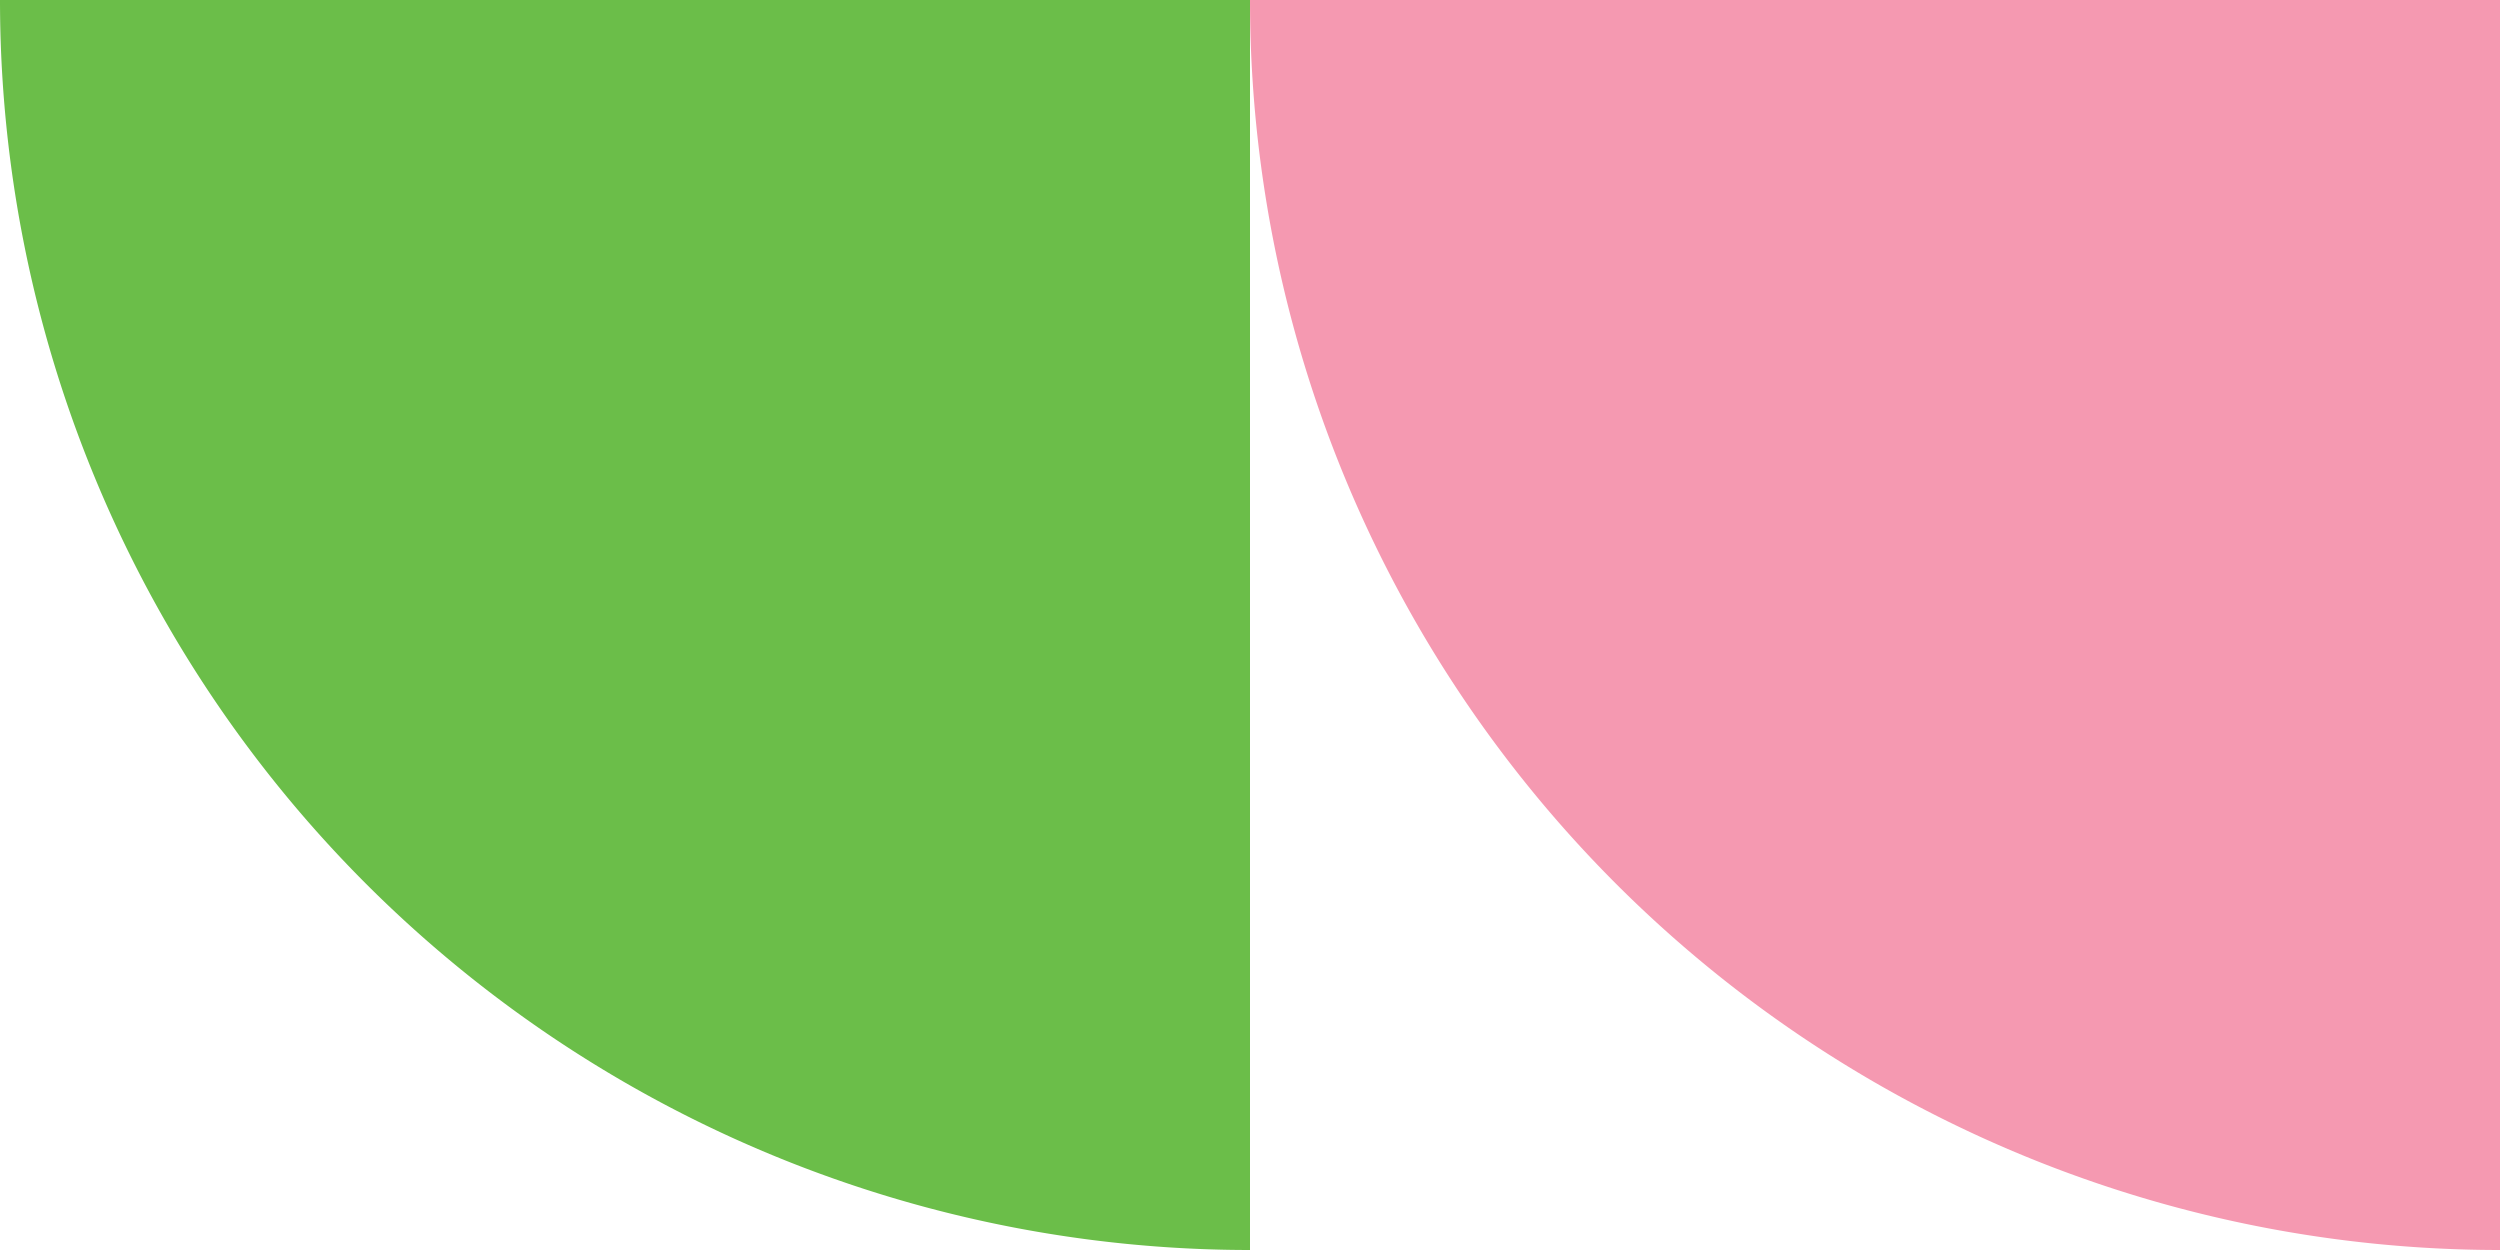 <svg xmlns="http://www.w3.org/2000/svg" xmlns:xlink="http://www.w3.org/1999/xlink" width="216.638" height="108.319" viewBox="0 0 216.638 108.319">
  <defs>
    <clipPath id="clip-path">
      <path id="Контур_7" data-name="Контур 7" d="M0-10.726H108.319V-119.045H0Z" transform="translate(0 119.045)" fill="#f599b1"/>
    </clipPath>
    <clipPath id="clip-path-2">
      <path id="Контур_7-2" data-name="Контур 7" d="M0-10.726H108.319V-119.045H0Z" transform="translate(0 119.045)" fill="#6bbe49"/>
    </clipPath>
  </defs>
  <g id="Сгруппировать_423" data-name="Сгруппировать 423" transform="translate(-281.681 -284)">
    <g id="Сгруппировать_9" data-name="Сгруппировать 9" transform="translate(390 284)">
      <g id="Сгруппировать_8" data-name="Сгруппировать 8" clip-path="url(#clip-path)">
        <g id="Сгруппировать_7" data-name="Сгруппировать 7">
          <path id="Контур_6" data-name="Контур 6" d="M-10.726-10.726V-119.045H-119.045A108.319,108.319,0,0,0-10.726-10.726" transform="translate(119.045 119.045)" fill="#f599b1"/>
        </g>
      </g>
    </g>
    <g id="Сгруппировать_26" data-name="Сгруппировать 26" transform="translate(281.681 284)">
      <g id="Сгруппировать_8-2" data-name="Сгруппировать 8" clip-path="url(#clip-path-2)">
        <g id="Сгруппировать_7-2" data-name="Сгруппировать 7">
          <path id="Контур_6-2" data-name="Контур 6" d="M-10.726-10.726V-119.045H-119.045A108.319,108.319,0,0,0-10.726-10.726" transform="translate(119.045 119.045)" fill="#6bbe49"/>
        </g>
      </g>
    </g>
  </g>
</svg>

